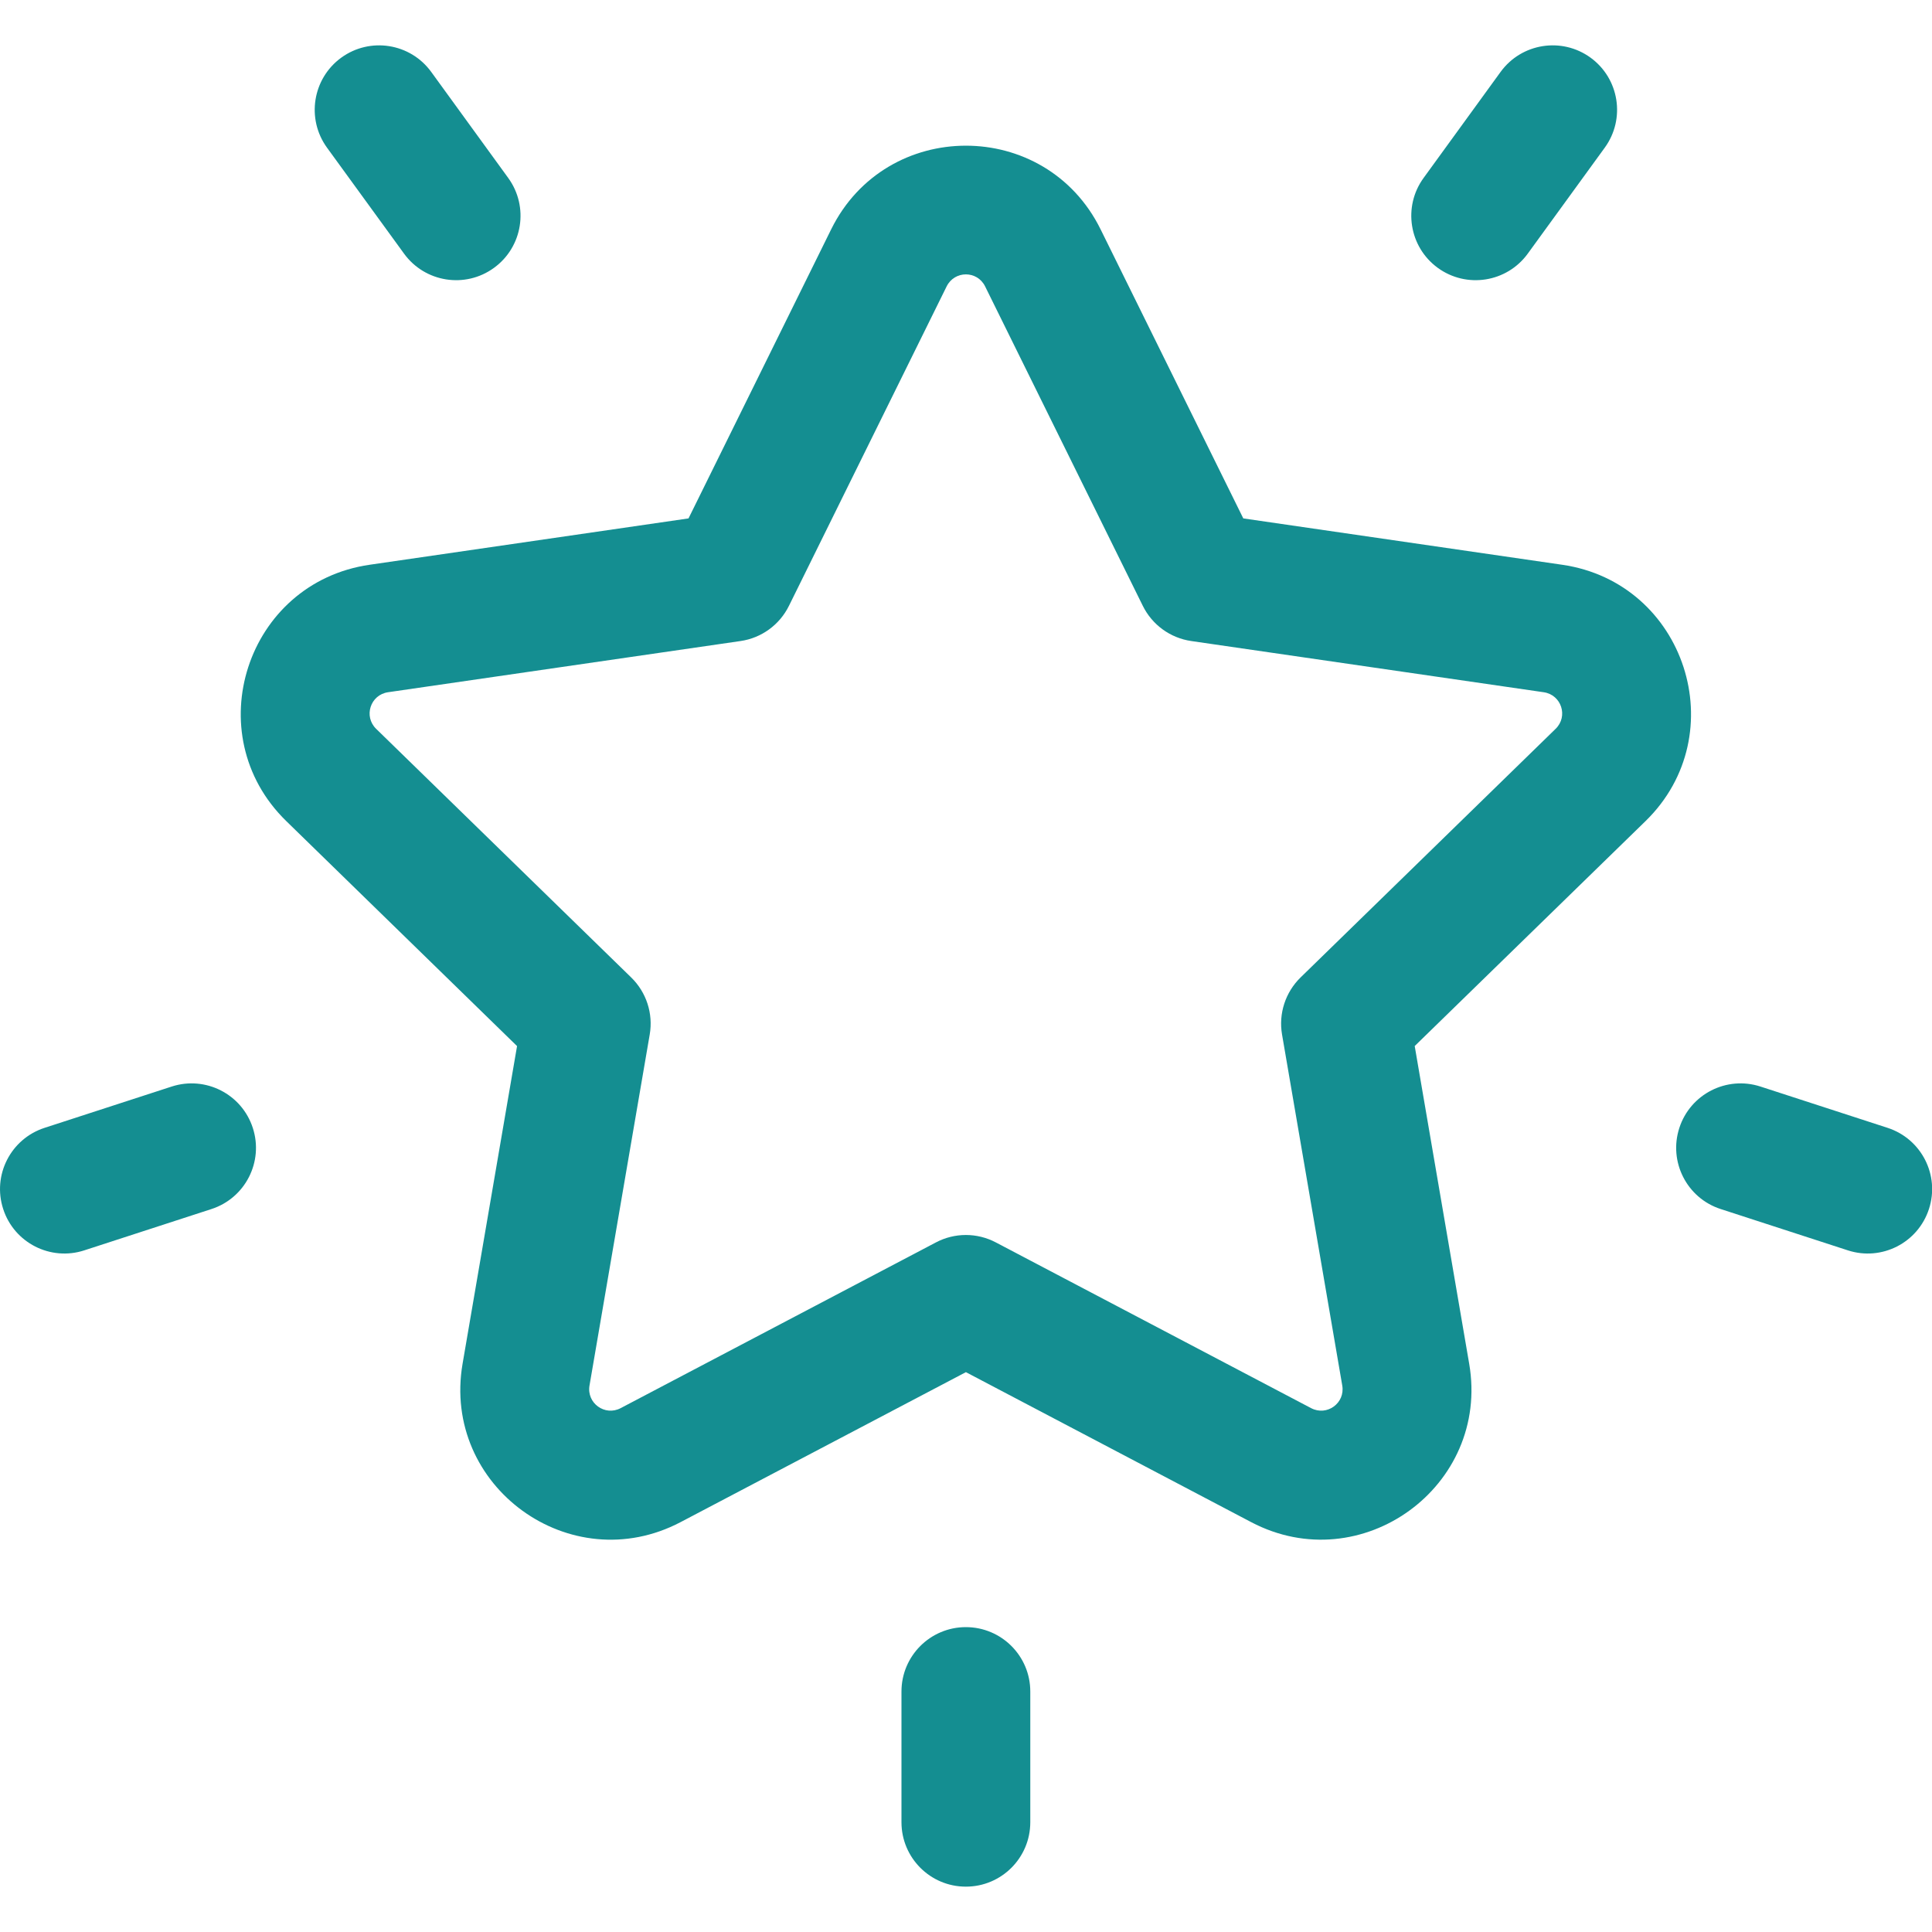 <svg width="40" height="40" viewBox="0 0 40 40" fill="none" xmlns="http://www.w3.org/2000/svg">
<g clip-path="url(#clip0_497_1317)">
<path d="M32.345 11.693L25.741 10.733L22.787 4.749C21.647 2.438 18.348 2.439 17.208 4.749L14.255 10.733L7.651 11.693C5.1 12.064 4.081 15.201 5.927 17L10.705 21.658L9.577 28.235C9.141 30.775 11.81 32.713 14.091 31.514L19.998 28.409L25.904 31.514C28.182 32.712 30.854 30.775 30.418 28.235L29.29 21.657L34.069 17C35.914 15.2 34.895 12.064 32.345 11.693ZM32.207 15.09L26.927 20.237C26.613 20.544 26.469 20.985 26.543 21.417L27.79 28.686C27.853 29.05 27.473 29.326 27.145 29.154L20.618 25.723C20.23 25.518 19.765 25.518 19.377 25.723L12.85 29.154C12.522 29.326 12.143 29.05 12.205 28.686L13.452 21.417C13.526 20.985 13.383 20.544 13.068 20.237L7.788 15.09C7.523 14.832 7.668 14.385 8.034 14.332L15.332 13.272C15.766 13.209 16.141 12.936 16.335 12.542L19.599 5.93C19.763 5.598 20.232 5.597 20.396 5.93L23.66 12.542C23.854 12.936 24.229 13.209 24.664 13.272L31.961 14.332C32.328 14.385 32.473 14.832 32.207 15.09Z" fill="#148E91"/>
<path d="M10.522 3.684L8.928 1.489C8.495 0.893 7.661 0.761 7.065 1.194C6.47 1.627 6.338 2.461 6.77 3.057L8.365 5.251C8.798 5.847 9.632 5.979 10.227 5.546C10.823 5.113 10.955 4.28 10.522 3.684Z" fill="#148E91"/>
<path d="M5.234 23.352C5.007 22.652 4.255 22.268 3.554 22.496L0.922 23.351C0.221 23.579 -0.162 24.331 0.066 25.031C0.293 25.733 1.047 26.115 1.746 25.887L4.378 25.032C5.079 24.804 5.462 24.052 5.234 23.352Z" fill="#148E91"/>
<path d="M32.931 1.194C32.335 0.761 31.501 0.893 31.068 1.489L29.474 3.684C29.041 4.279 29.173 5.113 29.768 5.546C30.364 5.979 31.198 5.847 31.631 5.251L33.225 3.057C33.658 2.461 33.526 1.627 32.931 1.194Z" fill="#148E91"/>
<path d="M39.081 23.351L36.449 22.496C35.748 22.268 34.996 22.652 34.769 23.352C34.541 24.052 34.924 24.805 35.625 25.032L38.257 25.887C38.956 26.115 39.709 25.733 39.937 25.031C40.165 24.331 39.782 23.579 39.081 23.351Z" fill="#148E91"/>
<path d="M19.997 33.688C19.261 33.688 18.664 34.285 18.664 35.021V37.727C18.664 38.464 19.261 39.061 19.997 39.061C20.734 39.061 21.331 38.464 21.331 37.727V35.021C21.331 34.285 20.734 33.688 19.997 33.688Z" fill="#148E91"/>
</g>
<defs>
<clipPath id="clip0_497_1317">
<rect width="40" height="40" fill="white"/>
</clipPath>
</defs>
</svg>
